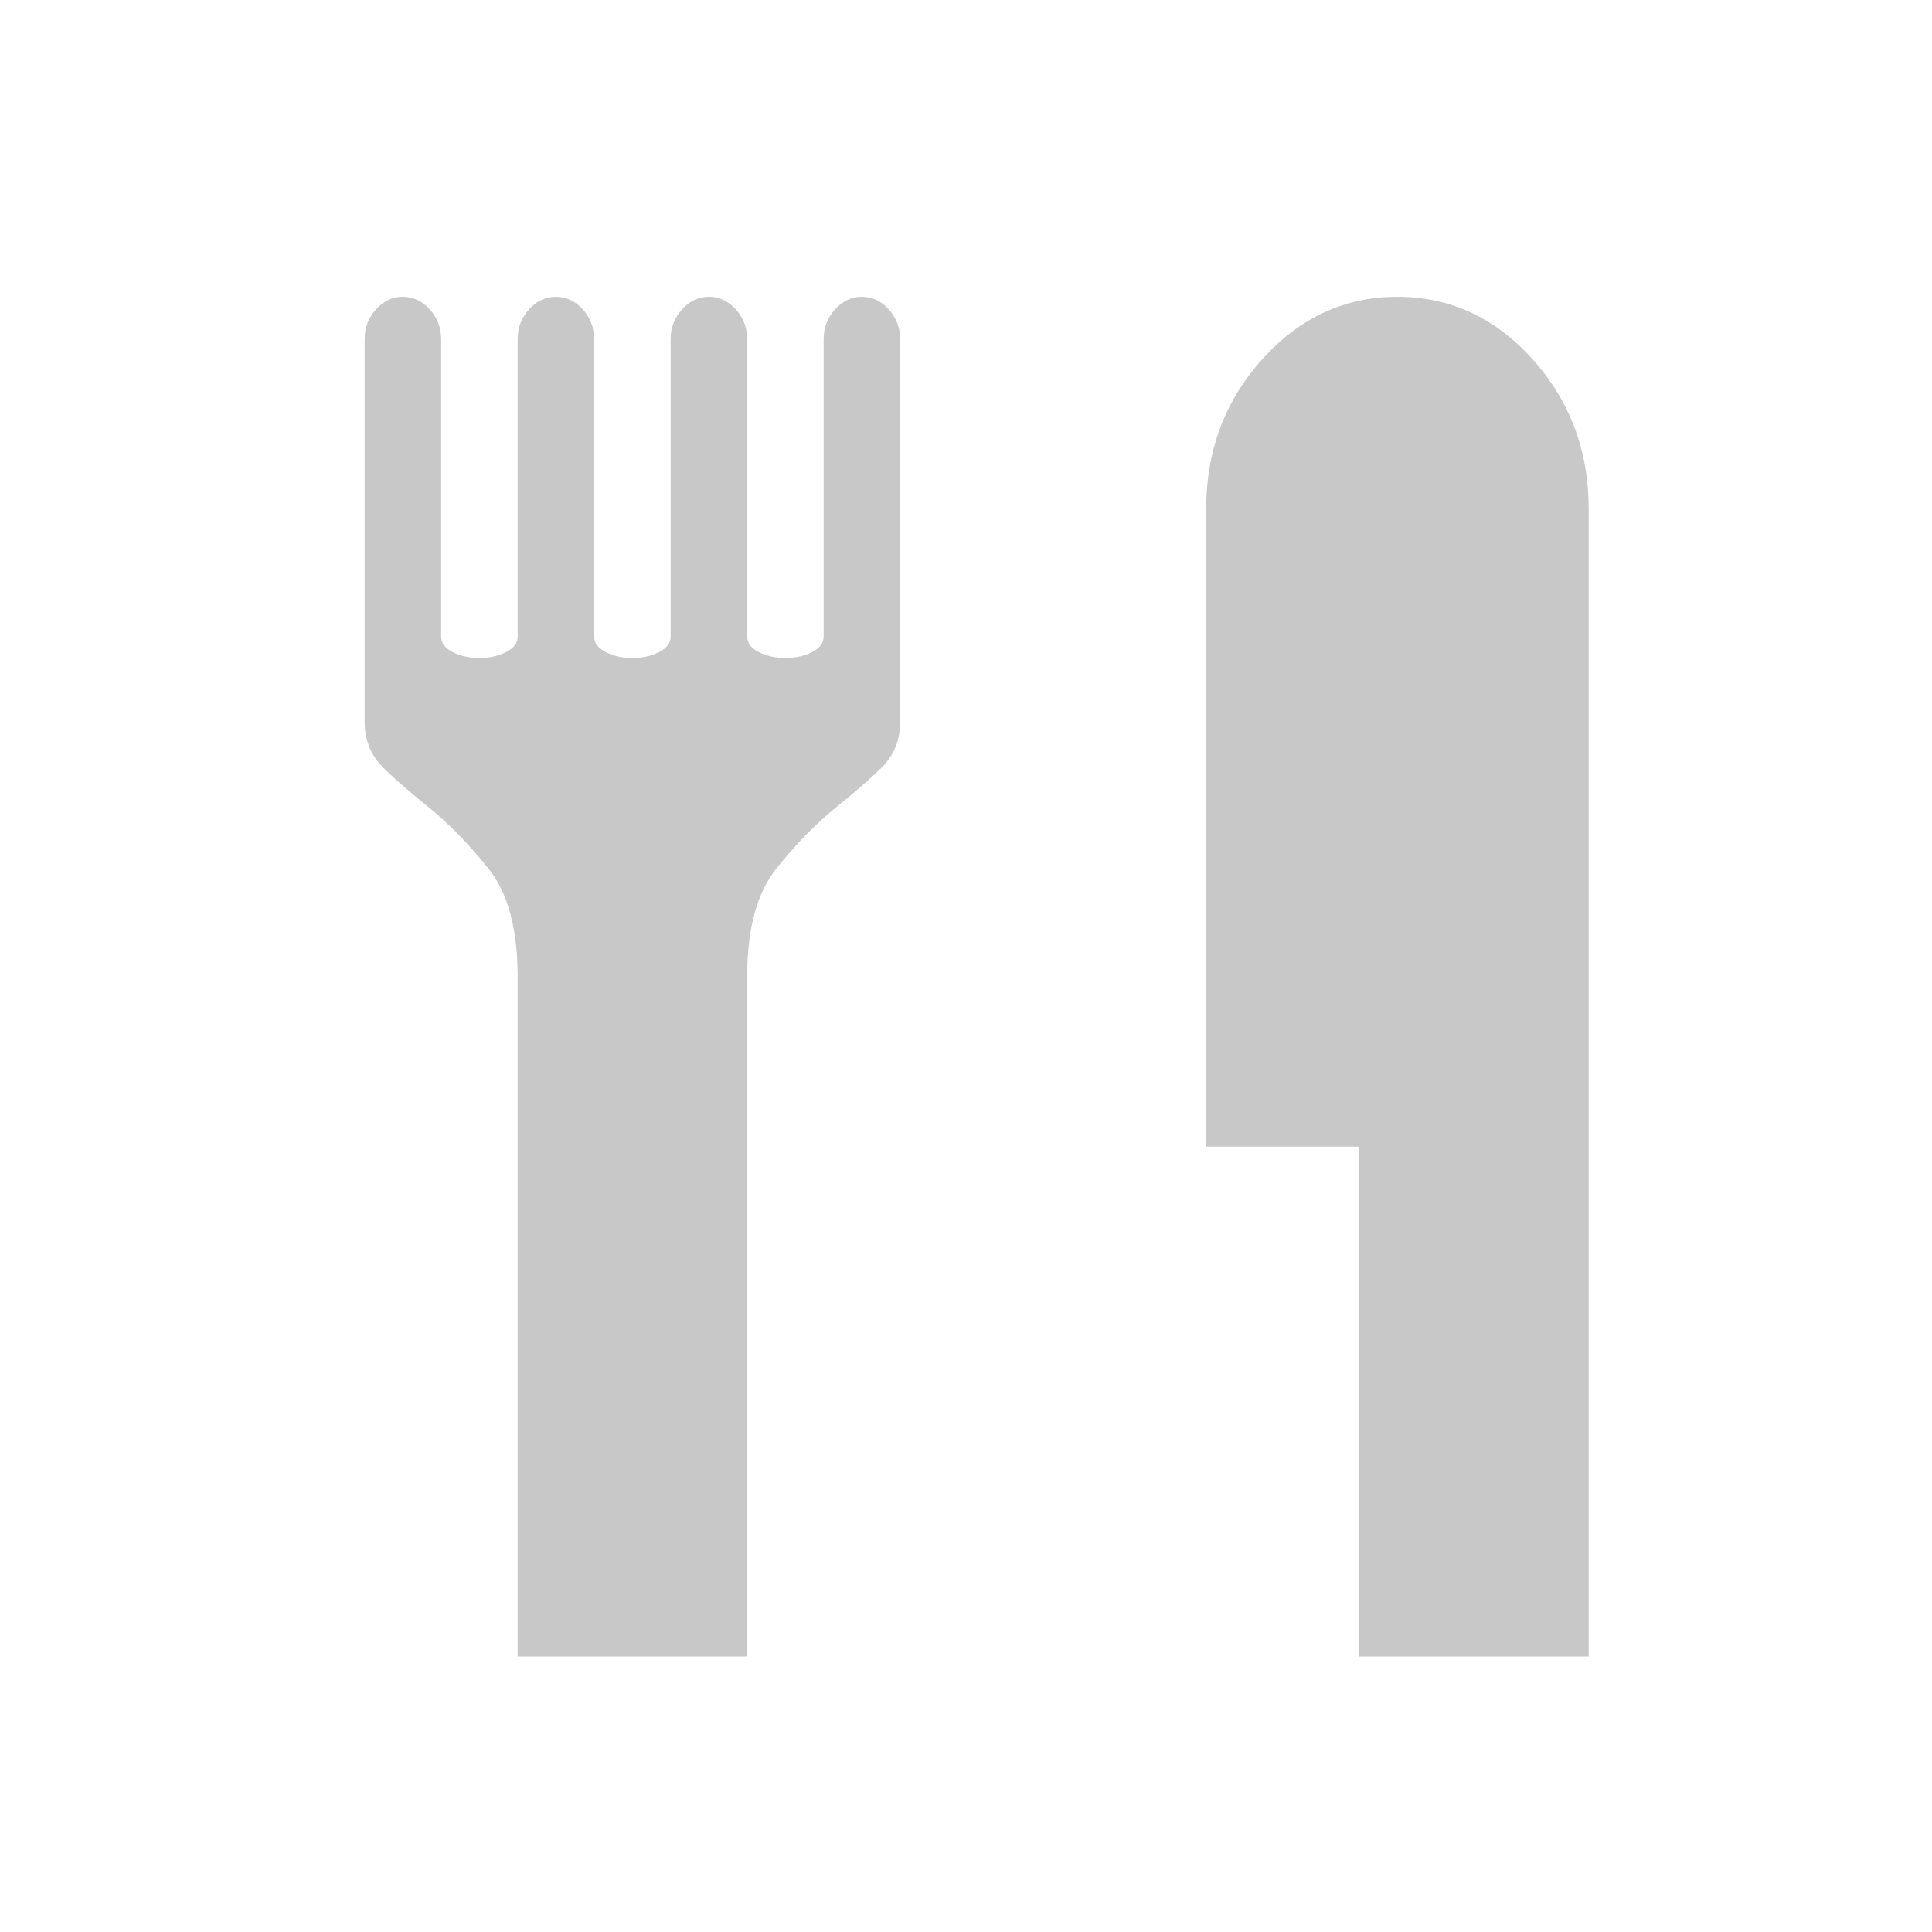 <?xml version="1.0" encoding="UTF-8"?>
<svg width="60px" height="60px" viewBox="0 0 60 60" version="1.1" xmlns="http://www.w3.org/2000/svg" xmlns:xlink="http://www.w3.org/1999/xlink">
    <!-- Generator: Sketch 41.1 (35376) - http://www.bohemiancoding.com/sketch -->
    <title>icn_verpflegung</title>
    <desc>Created with Sketch.</desc>
    <defs>
        <rect id="path-1" x="0" y="0" width="60" height="60"></rect>
    </defs>
    <g id="design" stroke="none" stroke-width="1" fill="none" fill-rule="evenodd">
        <g id="icn_verpflegung">
            <g id="icn_notruf">
                <mask id="mask-2" fill="white">
                    <use xlink:href="#path-1"></use>
                </mask>
                <g opacity="0.361"></g>
                <path d="M43.398,9.217 C45.031,9.217 46.43,9.863 47.593,11.155 C48.756,12.447 49.338,14 49.338,15.815 L49.338,51.445 L42.21,51.445 L42.21,35.61 L37.458,35.61 L37.458,15.815 C37.458,14 38.04,12.447 39.203,11.155 C40.366,9.863 41.765,9.217 43.398,9.217 M26.767,9.217 C27.089,9.217 27.367,9.348 27.602,9.608 C27.837,9.87 27.955,10.179 27.955,10.536 L27.955,22.413 C27.955,22.99 27.757,23.472 27.361,23.856 C26.965,24.242 26.507,24.64 25.988,25.052 C25.344,25.575 24.719,26.214 24.113,26.97 C23.506,27.727 23.204,28.846 23.204,30.331 L23.204,51.445 L16.076,51.445 L16.076,30.331 C16.076,28.846 15.772,27.727 15.166,26.97 C14.56,26.214 13.935,25.575 13.292,25.052 C12.772,24.64 12.314,24.242 11.918,23.856 C11.522,23.472 11.324,22.99 11.324,22.413 L11.324,10.536 C11.324,10.179 11.441,9.87 11.677,9.608 C11.912,9.348 12.19,9.217 12.512,9.217 C12.834,9.217 13.112,9.348 13.347,9.608 C13.582,9.87 13.7,10.179 13.7,10.536 L13.7,19.774 C13.7,19.966 13.817,20.124 14.053,20.248 C14.288,20.372 14.566,20.434 14.888,20.434 C15.209,20.434 15.488,20.372 15.723,20.248 C15.958,20.124 16.076,19.966 16.076,19.774 L16.076,10.536 C16.076,10.179 16.193,9.87 16.429,9.608 C16.664,9.348 16.942,9.217 17.264,9.217 C17.585,9.217 17.863,9.348 18.099,9.608 C18.334,9.87 18.452,10.179 18.452,10.536 L18.452,19.774 C18.452,19.966 18.569,20.124 18.804,20.248 C19.039,20.372 19.317,20.434 19.64,20.434 C19.961,20.434 20.24,20.372 20.475,20.248 C20.71,20.124 20.827,19.966 20.827,19.774 L20.827,10.536 C20.827,10.179 20.945,9.87 21.18,9.608 C21.415,9.348 21.694,9.217 22.016,9.217 C22.337,9.217 22.615,9.348 22.851,9.608 C23.086,9.87 23.204,10.179 23.204,10.536 L23.204,19.774 C23.204,19.966 23.321,20.124 23.556,20.248 C23.791,20.372 24.069,20.434 24.391,20.434 C24.713,20.434 24.991,20.372 25.227,20.248 C25.462,20.124 25.579,19.966 25.579,19.774 L25.579,10.536 C25.579,10.179 25.696,9.87 25.932,9.608 C26.167,9.348 26.445,9.217 26.767,9.217" id="Fill-1" fill="#C8C8C8" mask="url(#mask-2)"></path>
            </g>
        </g>
    </g>
</svg>